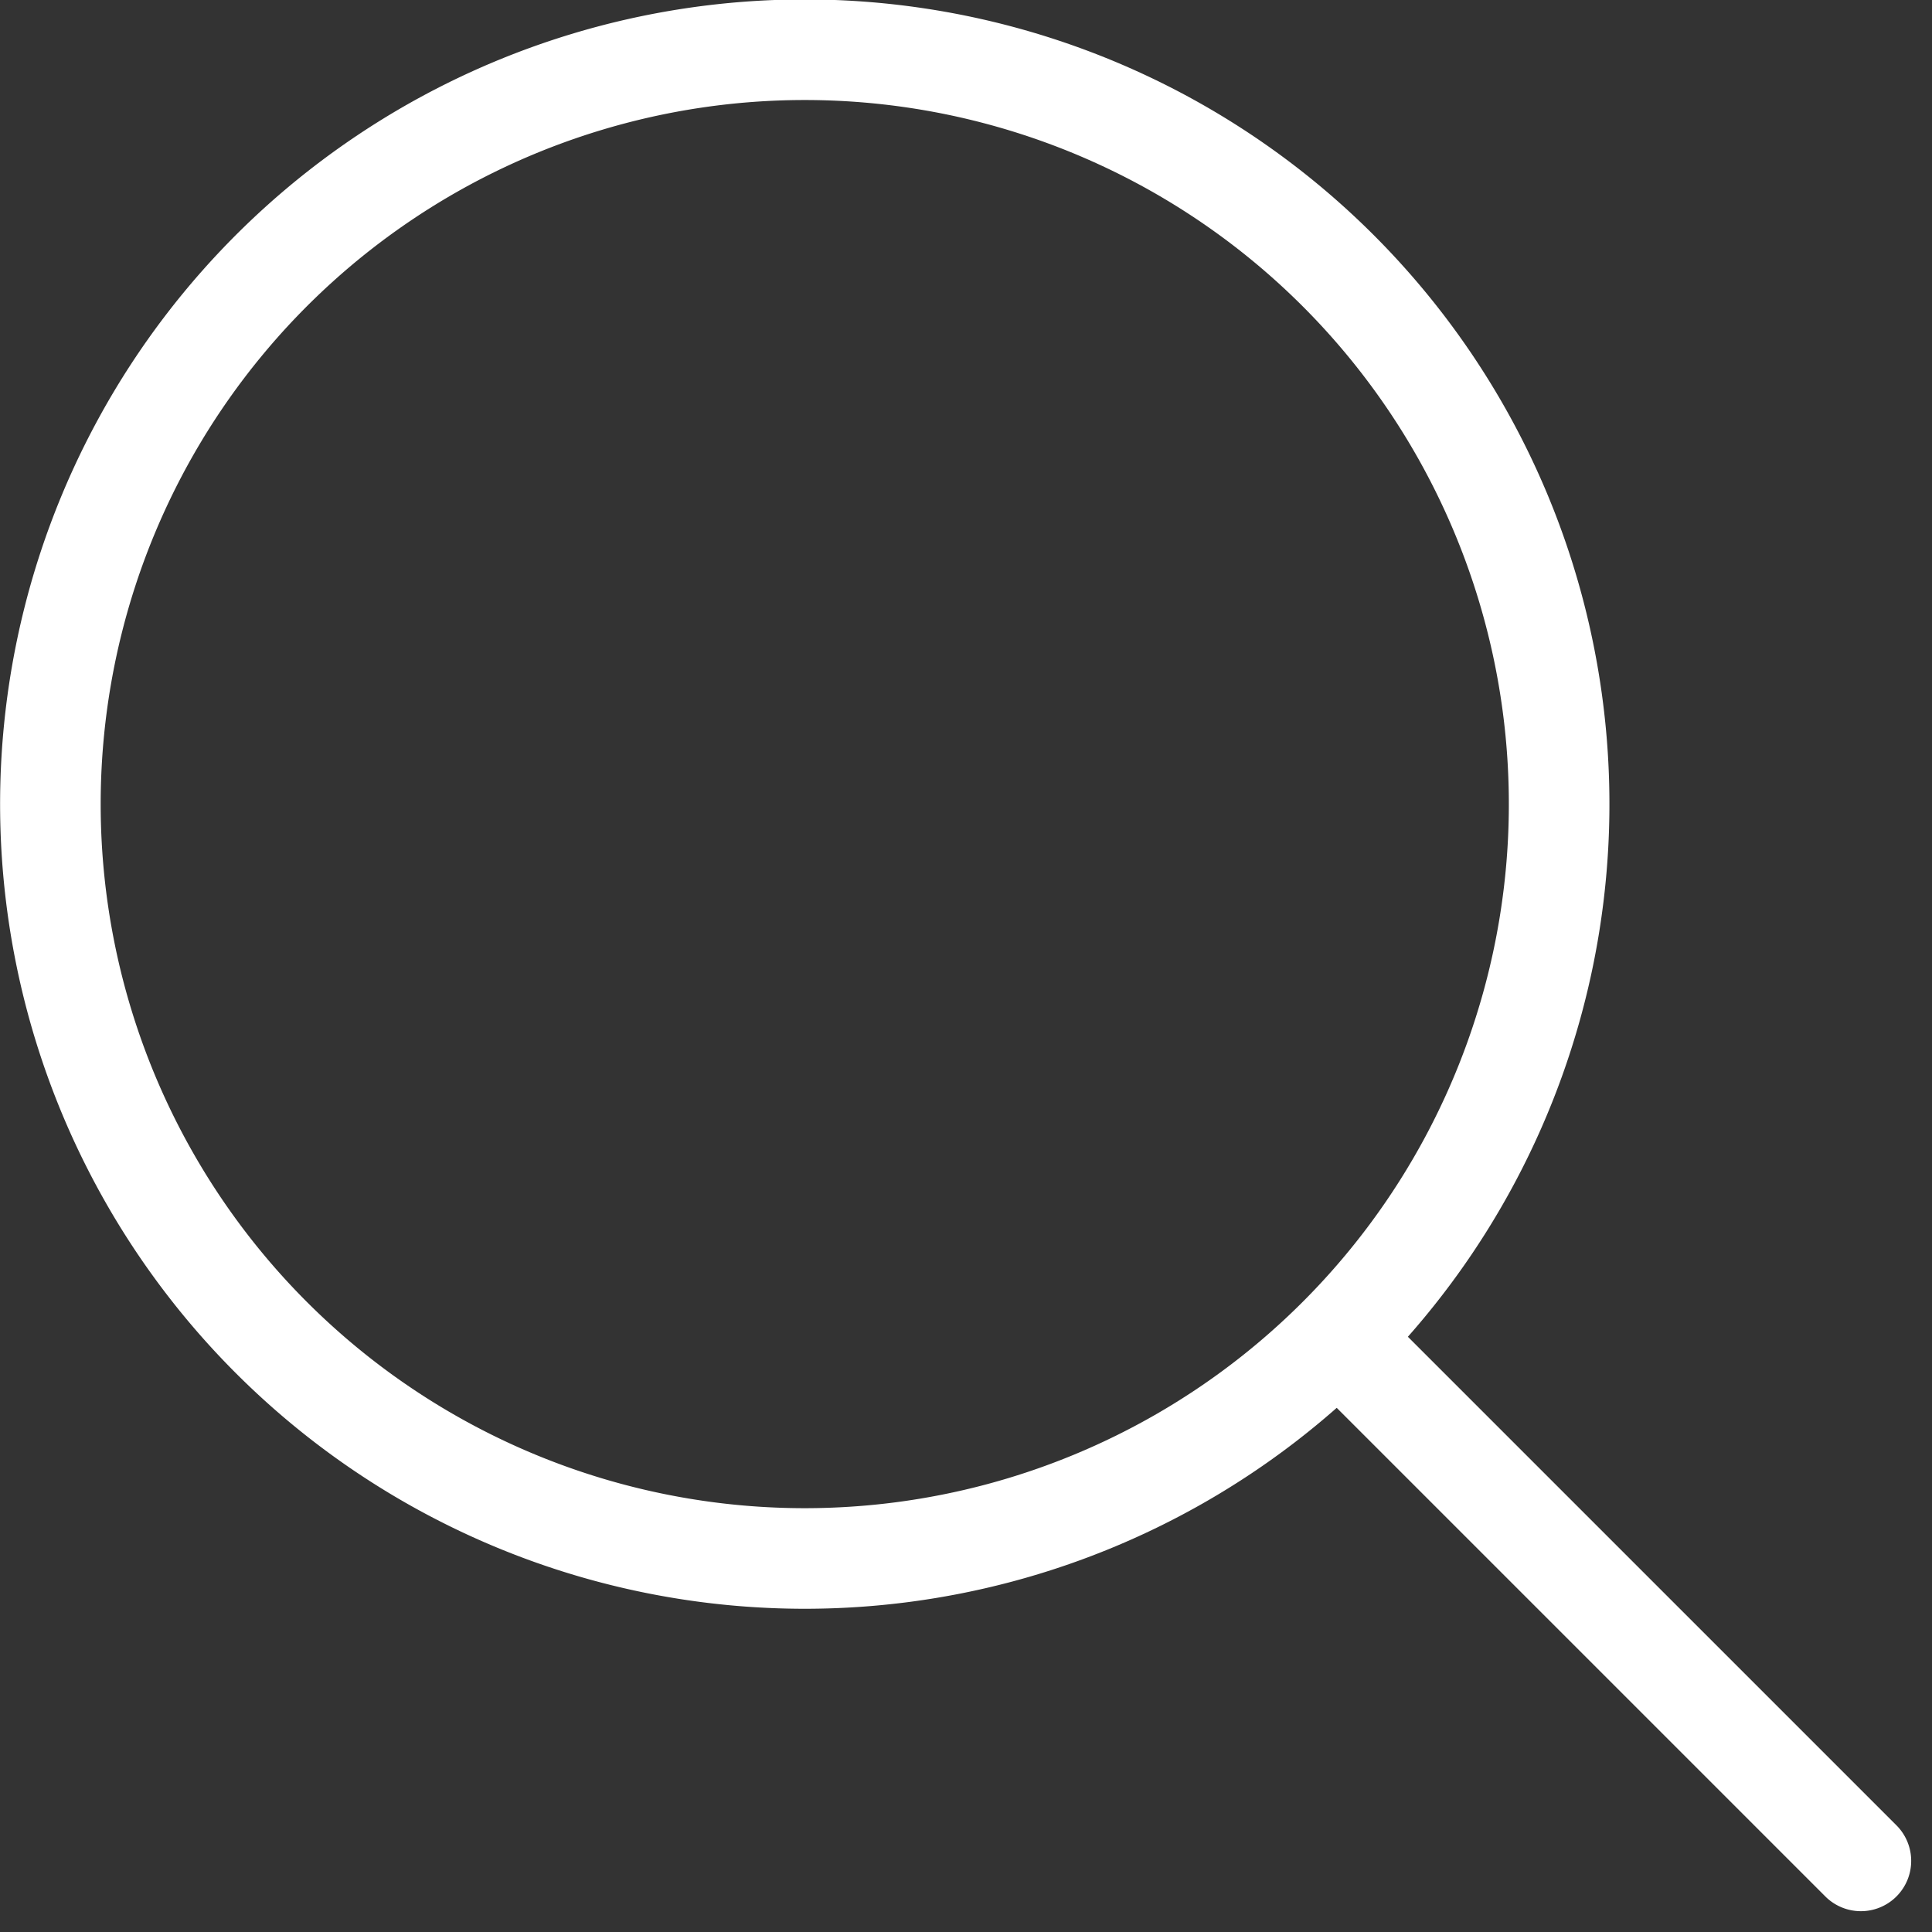 <svg xmlns="http://www.w3.org/2000/svg" width="19.208" height="19.208" viewBox="0 0 19.208 19.208">
  <rect x="0" y="0" width="19.208" height="19.208" fill="#333333" stroke="none"/>
  <path id="Path_3612" data-name="Path 3612" d="M21,21l-5.2-5.2m0,0A7.5,7.5,0,1,0,5.2,15.8,7.5,7.5,0,0,0,15.8,15.8Z" transform="translate(-2.499 -2.499)" fill="none" stroke="#fff" stroke-linecap="round" stroke-linejoin="round" stroke-width="1"/>
</svg>
